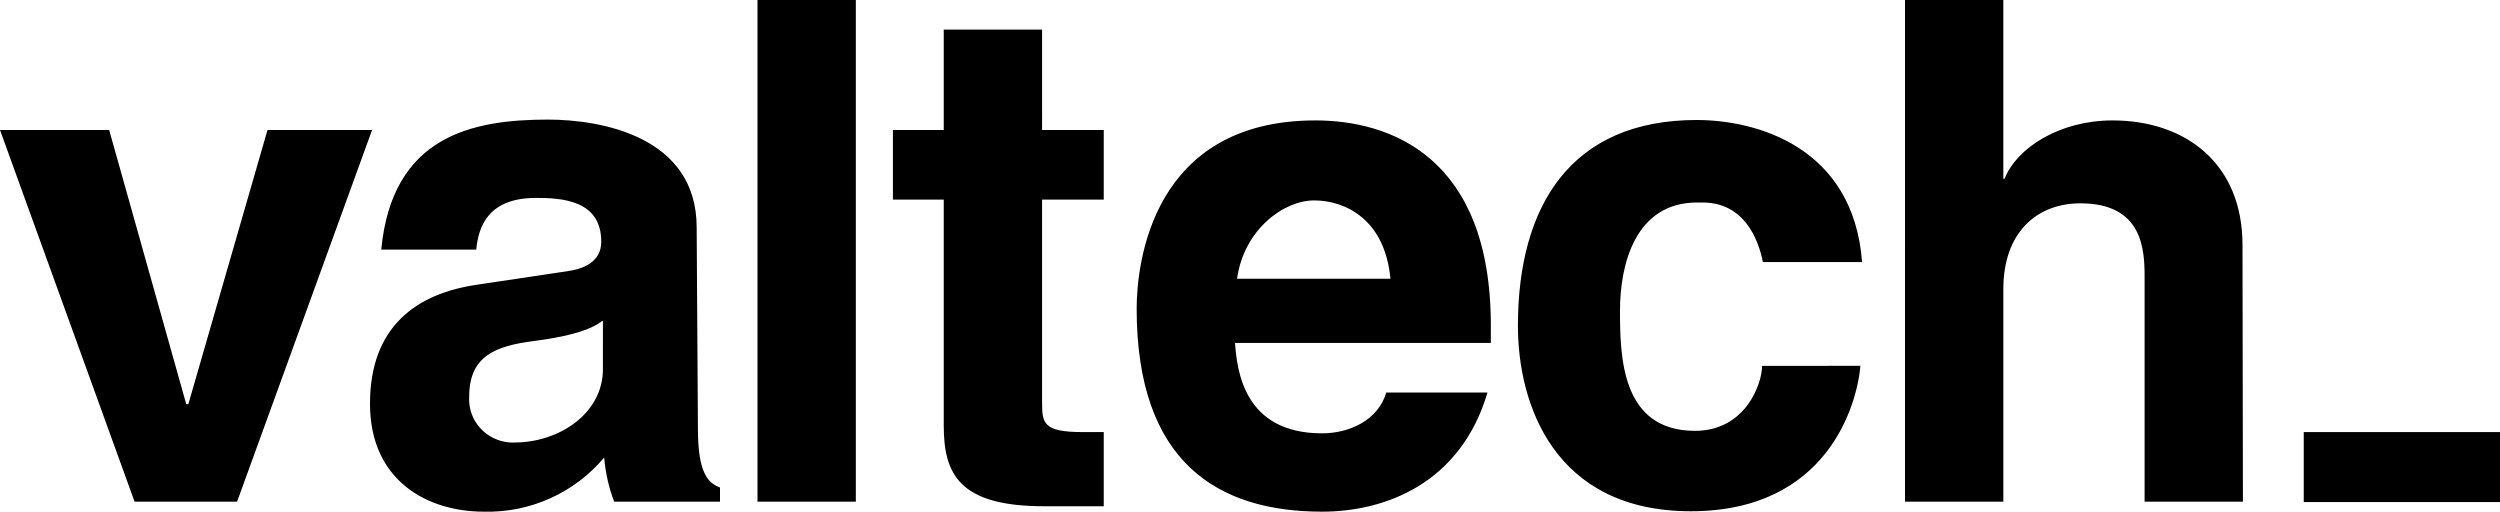 <svg version="1.1" id="layer" xmlns="http://www.w3.org/2000/svg" xmlns:xlink="http://www.w3.org/1999/xlink" x="0px" y="0px" style="enable-background:new 0 0 652 652;" xml:space="preserve" viewBox="21 259.4 600 122.81"> <title>Valtech</title> <path d="M77.9,379.8H53.3L21,290.6h26.2l18.5,65.8h0.5l19-65.8h25.1L77.9,379.8z M188.5,362.3c0,10.6,2.4,13,5.3,14.1v3.4h-25.4 	c-1.3-3.4-2.1-7-2.4-10.6c-7.1,8.5-17.8,13.3-28.9,13c-13.5,0-27.3-7.4-27.3-25.9s11.1-26.5,25.9-28.6l21.4-3.2 	c3.7-0.5,8.2-2.1,8.2-7.1c0-10-9.5-10.5-15.7-10.5c-11.6,0-13.8,7.1-14.3,12.4h-22.8c2.6-27.2,21.7-31.2,40-31.2 	c12.7,0,35.7,4,35.7,25.9L188.5,362.3z M165.6,336.4c-2.4,1.8-6.4,3.5-16.1,4.8c-9.8,1.2-15.9,3.7-15.9,13.5 	c-0.3,5.7,4.1,10.5,9.8,10.9h1.1c10.6,0,21.2-6.9,21.2-17.6V336.4z M226.4,379.8h-23.6V259.4h23.6L226.4,379.8z M271.1,290.6h14.8 	v16.7h-14.8V356c0,5,0.3,7.1,9.8,7.1h5v17.8h-14.3c-20.4,0-24.1-7.7-24.1-19.4v-54.2h-12.2v-16.7h12.2v-24.1h23.6L271.1,290.6z 	 M378,353.6c-6.4,21.7-24.4,28.6-39.7,28.6c-25.1,0-44.5-11.9-44.5-48.7c0-10.9,3.7-45.2,42.9-45.2c17.7,0,42.1,8.5,42.1,49.2v4.2 	h-61.4c0.5,6.6,2.1,21.7,20.9,21.7c6.6,0,13.5-3.2,15.4-9.8H378z M354.7,326.3c-1.3-14.3-10.9-18.8-18.3-18.8 	c-7.4,0-16.9,7.1-18.5,18.8H354.7z M467.5,347.2c-0.8,9.3-7.9,34.9-40.7,34.9s-41.5-25.7-41.5-44.5c0-28.8,12.7-49.4,42.9-49.4 	c14.3,0,37.6,6.4,39.7,34.1h-23.8c-1.1-5.5-4.5-14.3-14.5-14.3h-1.3c-14.8,0-18.5,14.8-18.5,25.9s0.3,28.9,18,28.9 	c12.2,0,16.1-11.4,16.1-15.6L467.5,347.2z M559.3,379.8h-23.6v-54c0-6.6-0.5-17.6-15.4-17.6c-10.6,0-18.5,7.1-18.5,20.6v51h-23.6 	V259.4h23.6v42.9h0.3c2.9-7.4,13.2-14,25.9-14c17.5,0,31.2,10.3,31.2,29.9L559.3,379.8z M573.9,363.1H621v16.8h-47.1V363.1z"></path> </svg>